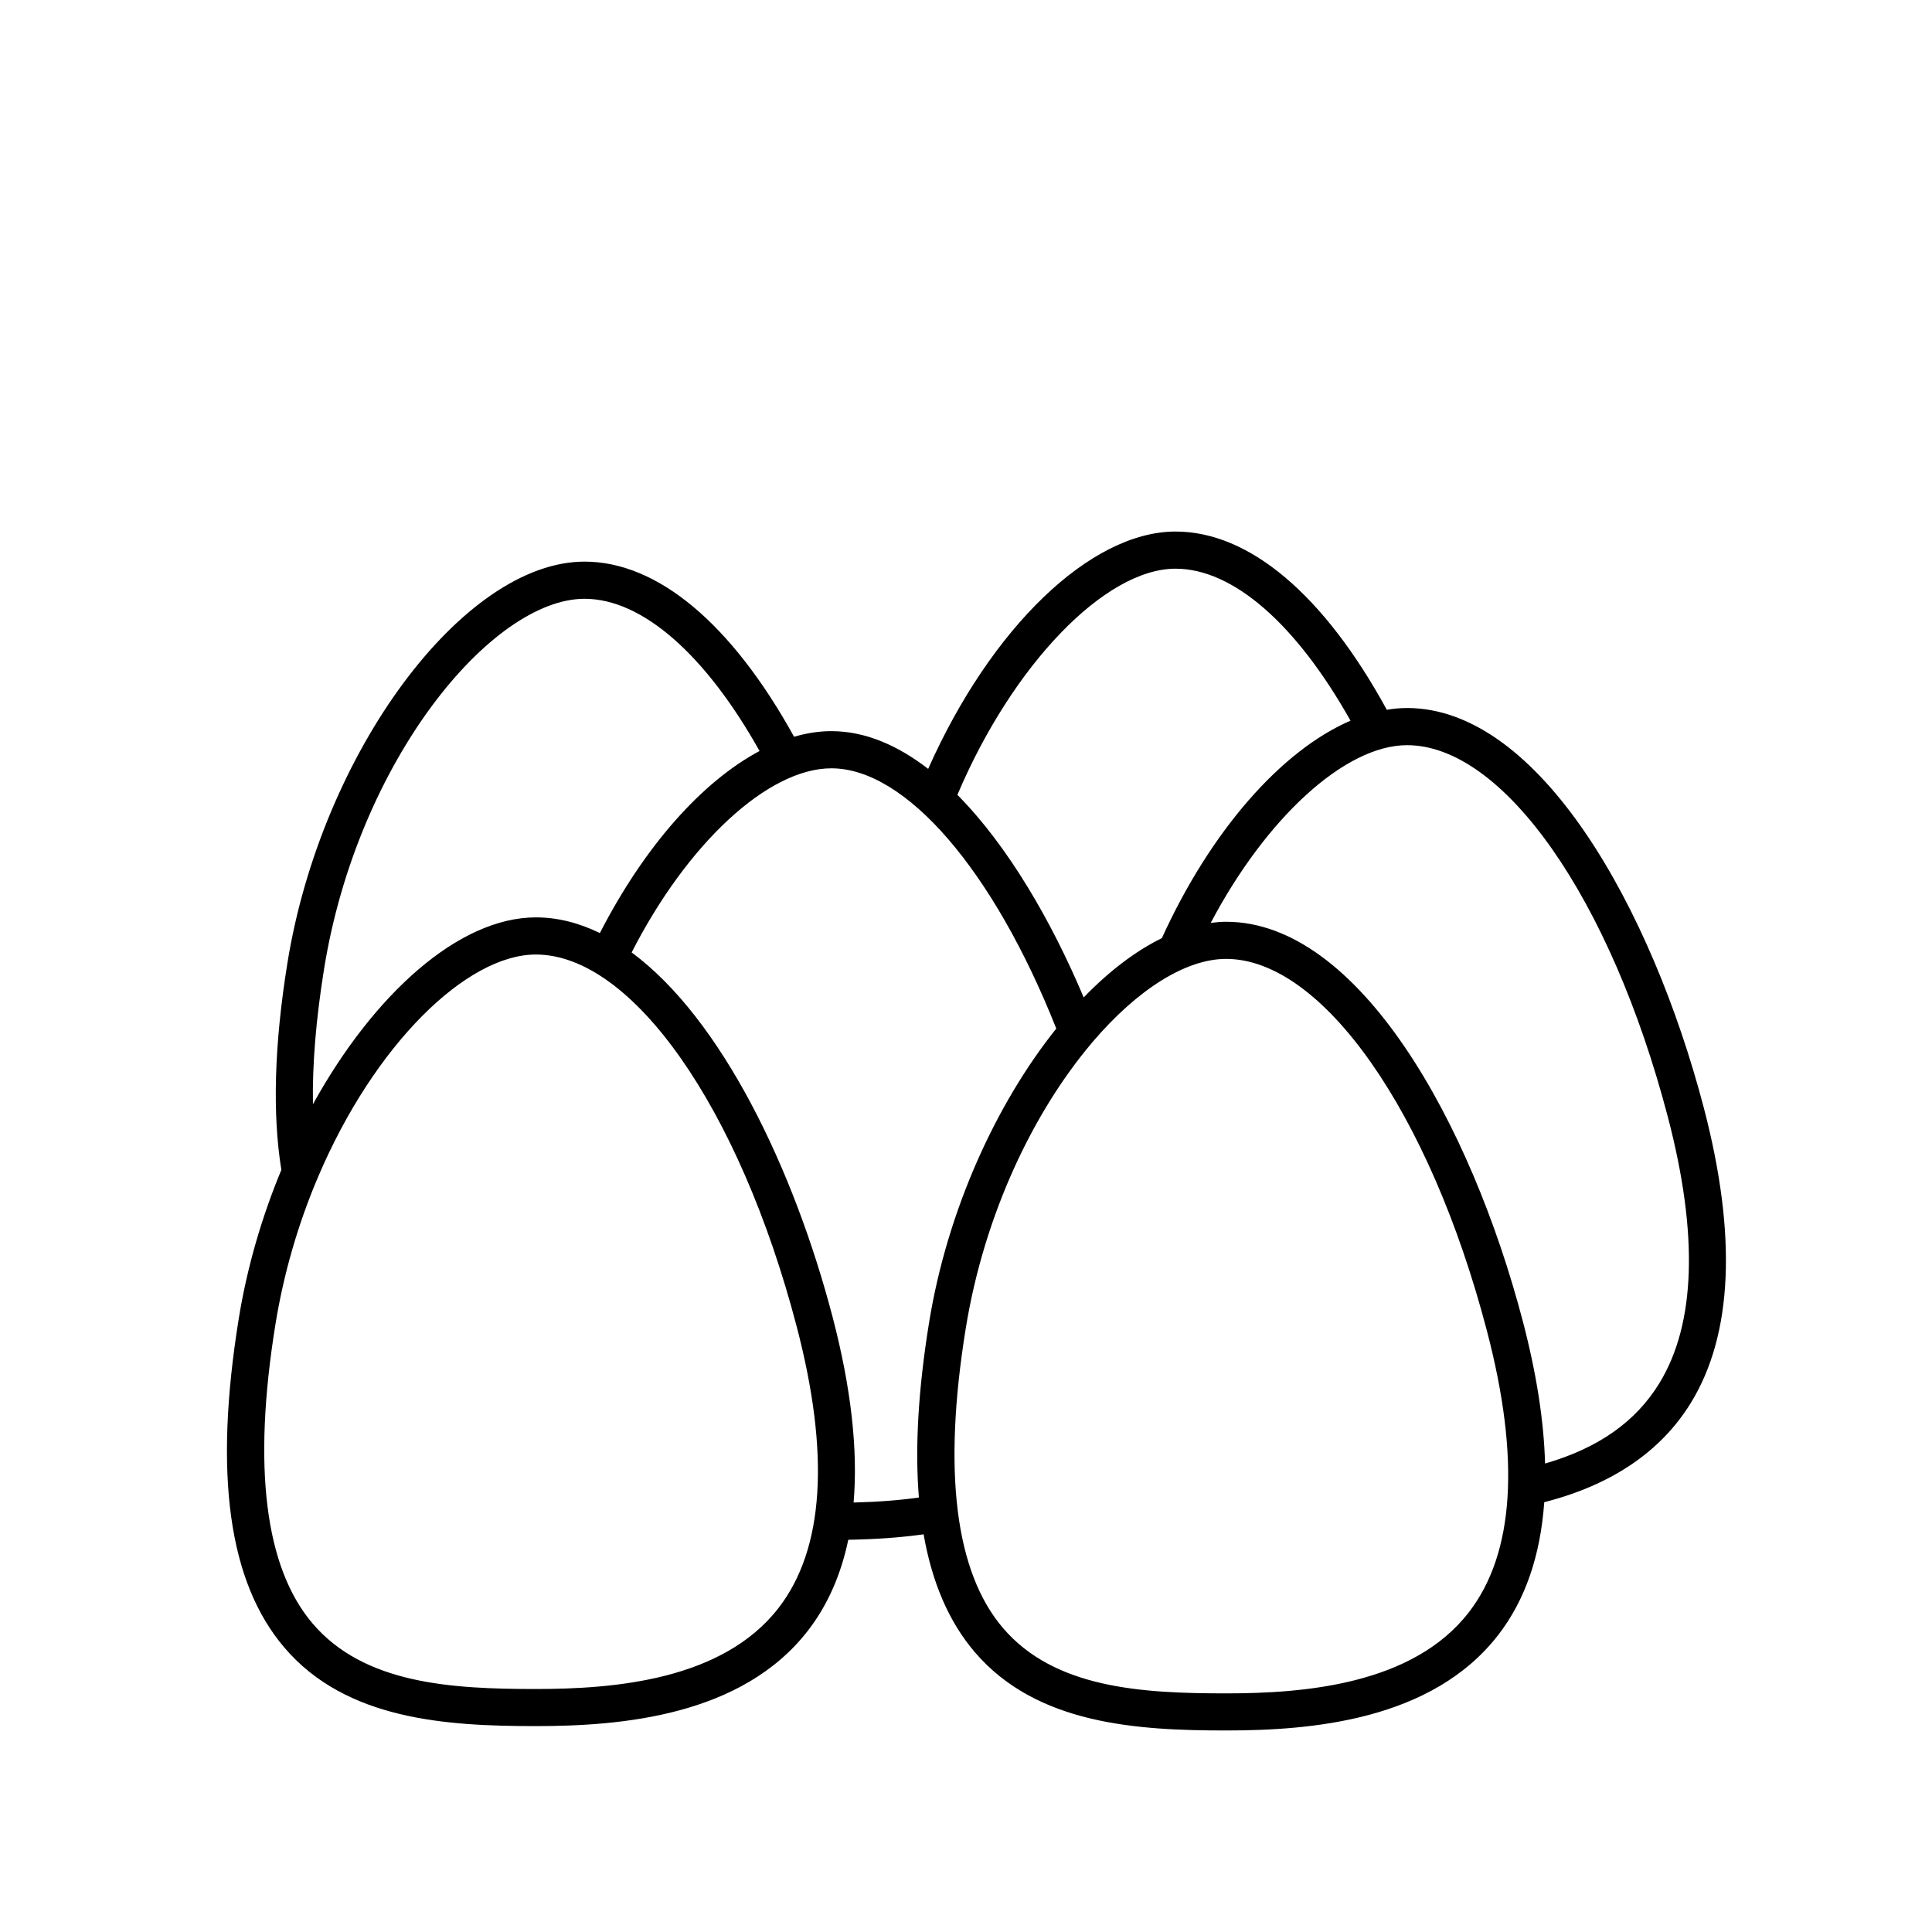 <?xml version="1.0" encoding="UTF-8"?>
<!-- Uploaded to: SVG Find, www.svgrepo.com, Generator: SVG Find Mixer Tools -->
<svg fill="#000000" width="800px" height="800px" version="1.1" viewBox="144 144 512 512" xmlns="http://www.w3.org/2000/svg">
 <path d="m595.52 437.55c-13.801-52.723-43.465-105.92-78.645-105.92-1.762 0-3.555 0.168-5.356 0.469-16.641-30.469-36.43-47.234-55.984-47.234-22.594 0-48.973 25.559-65.559 62.895-8.082-6.254-16.711-10-25.66-10-3.234 0-6.539 0.512-9.879 1.484-16.543-29.945-36.164-46.41-55.531-46.41-32.234 0-69.766 50.703-78.738 106.38-3.484 21.602-4.008 40.012-1.605 54.809-5.152 12.406-9.09 25.781-11.297 39.465-6.652 41.266-2.703 69.762 12.082 87.121 16.367 19.219 42.992 20.824 66.66 20.824 22.57 0 54.602-2.629 72.145-25.352 5.156-6.684 8.699-14.711 10.648-24.027 7.367-0.121 13.871-0.598 19.965-1.445 2.242 12.832 6.719 23.184 13.508 31.156 16.367 19.219 42.992 20.828 66.66 20.828 22.57 0 54.602-2.629 72.145-25.352 7.109-9.211 11.156-20.965 12.164-35.145 17.852-4.562 30.918-13.41 38.859-26.336 11.109-18.094 12.262-44.41 3.418-78.211zm-139.98-142.84c15.215 0 31.941 14.605 46.359 40.277-18.246 7.863-36.973 29.039-49.992 57.629-7.043 3.445-14.055 8.824-20.719 15.711-8.461-20.086-20.023-40.121-33.469-53.684 14.566-34.371 39.078-59.934 57.82-59.934zm-225.66 106.08c8.906-55.25 44.418-98.105 69.027-98.105 15.219 0 31.965 14.637 46.387 40.34-15.266 8.129-30.516 25.262-42.324 48.246-5.473-2.672-11.141-4.156-16.965-4.156-20.441 0-43.004 20.402-59.074 49.523-0.18-10.531 0.801-22.52 2.949-35.848zm120.48 169.29c-14.891 19.293-43.859 21.523-64.355 21.523-22.453 0-45.52-1.344-59.168-17.367-12.621-14.82-15.938-41.457-9.859-79.172 2.203-13.672 6.043-26.586 10.938-38.281 0.137-0.254 0.246-0.523 0.34-0.801 14.918-35.117 39.371-59.023 57.75-59.023 25.512 0 53.934 40.531 69.121 98.566 8.867 33.887 7.266 58.969-4.766 74.555zm19.855-27.895c1.184-14-0.664-30.406-5.566-49.152-10.32-39.426-29.516-79.113-53.254-96.625 14.758-28.918 36.16-48.797 52.926-48.797 19.699 0 42.945 26.984 59.605 68.973-15.961 19.938-28.938 48.289-33.738 78.07-2.856 17.715-3.742 33.066-2.672 46.199-5.289 0.746-10.949 1.18-17.301 1.332zm163.07 29.055c-14.891 19.293-43.859 21.523-64.355 21.523-22.453 0-45.52-1.344-59.168-17.367-12.621-14.82-15.938-41.457-9.859-79.172 4.969-30.82 18.219-57.77 33.234-75.59 0.152-0.168 0.305-0.336 0.434-0.523 11.785-13.812 24.613-21.992 35.359-21.992 25.512 0 53.934 40.531 69.121 98.566 8.871 33.883 7.266 58.969-4.766 74.555zm50.43-60.621c-6.266 10.195-16.199 17.176-30.258 21.234-0.305-11.262-2.262-23.828-5.879-37.656-13.801-52.723-43.465-105.92-78.645-105.92-1.352 0-2.715 0.121-4.078 0.297 14.656-27.793 35.594-47.094 52.031-47.094 25.512 0 53.934 40.531 69.121 98.566 8.137 31.109 7.367 54.852-2.293 70.57z"/>
</svg>